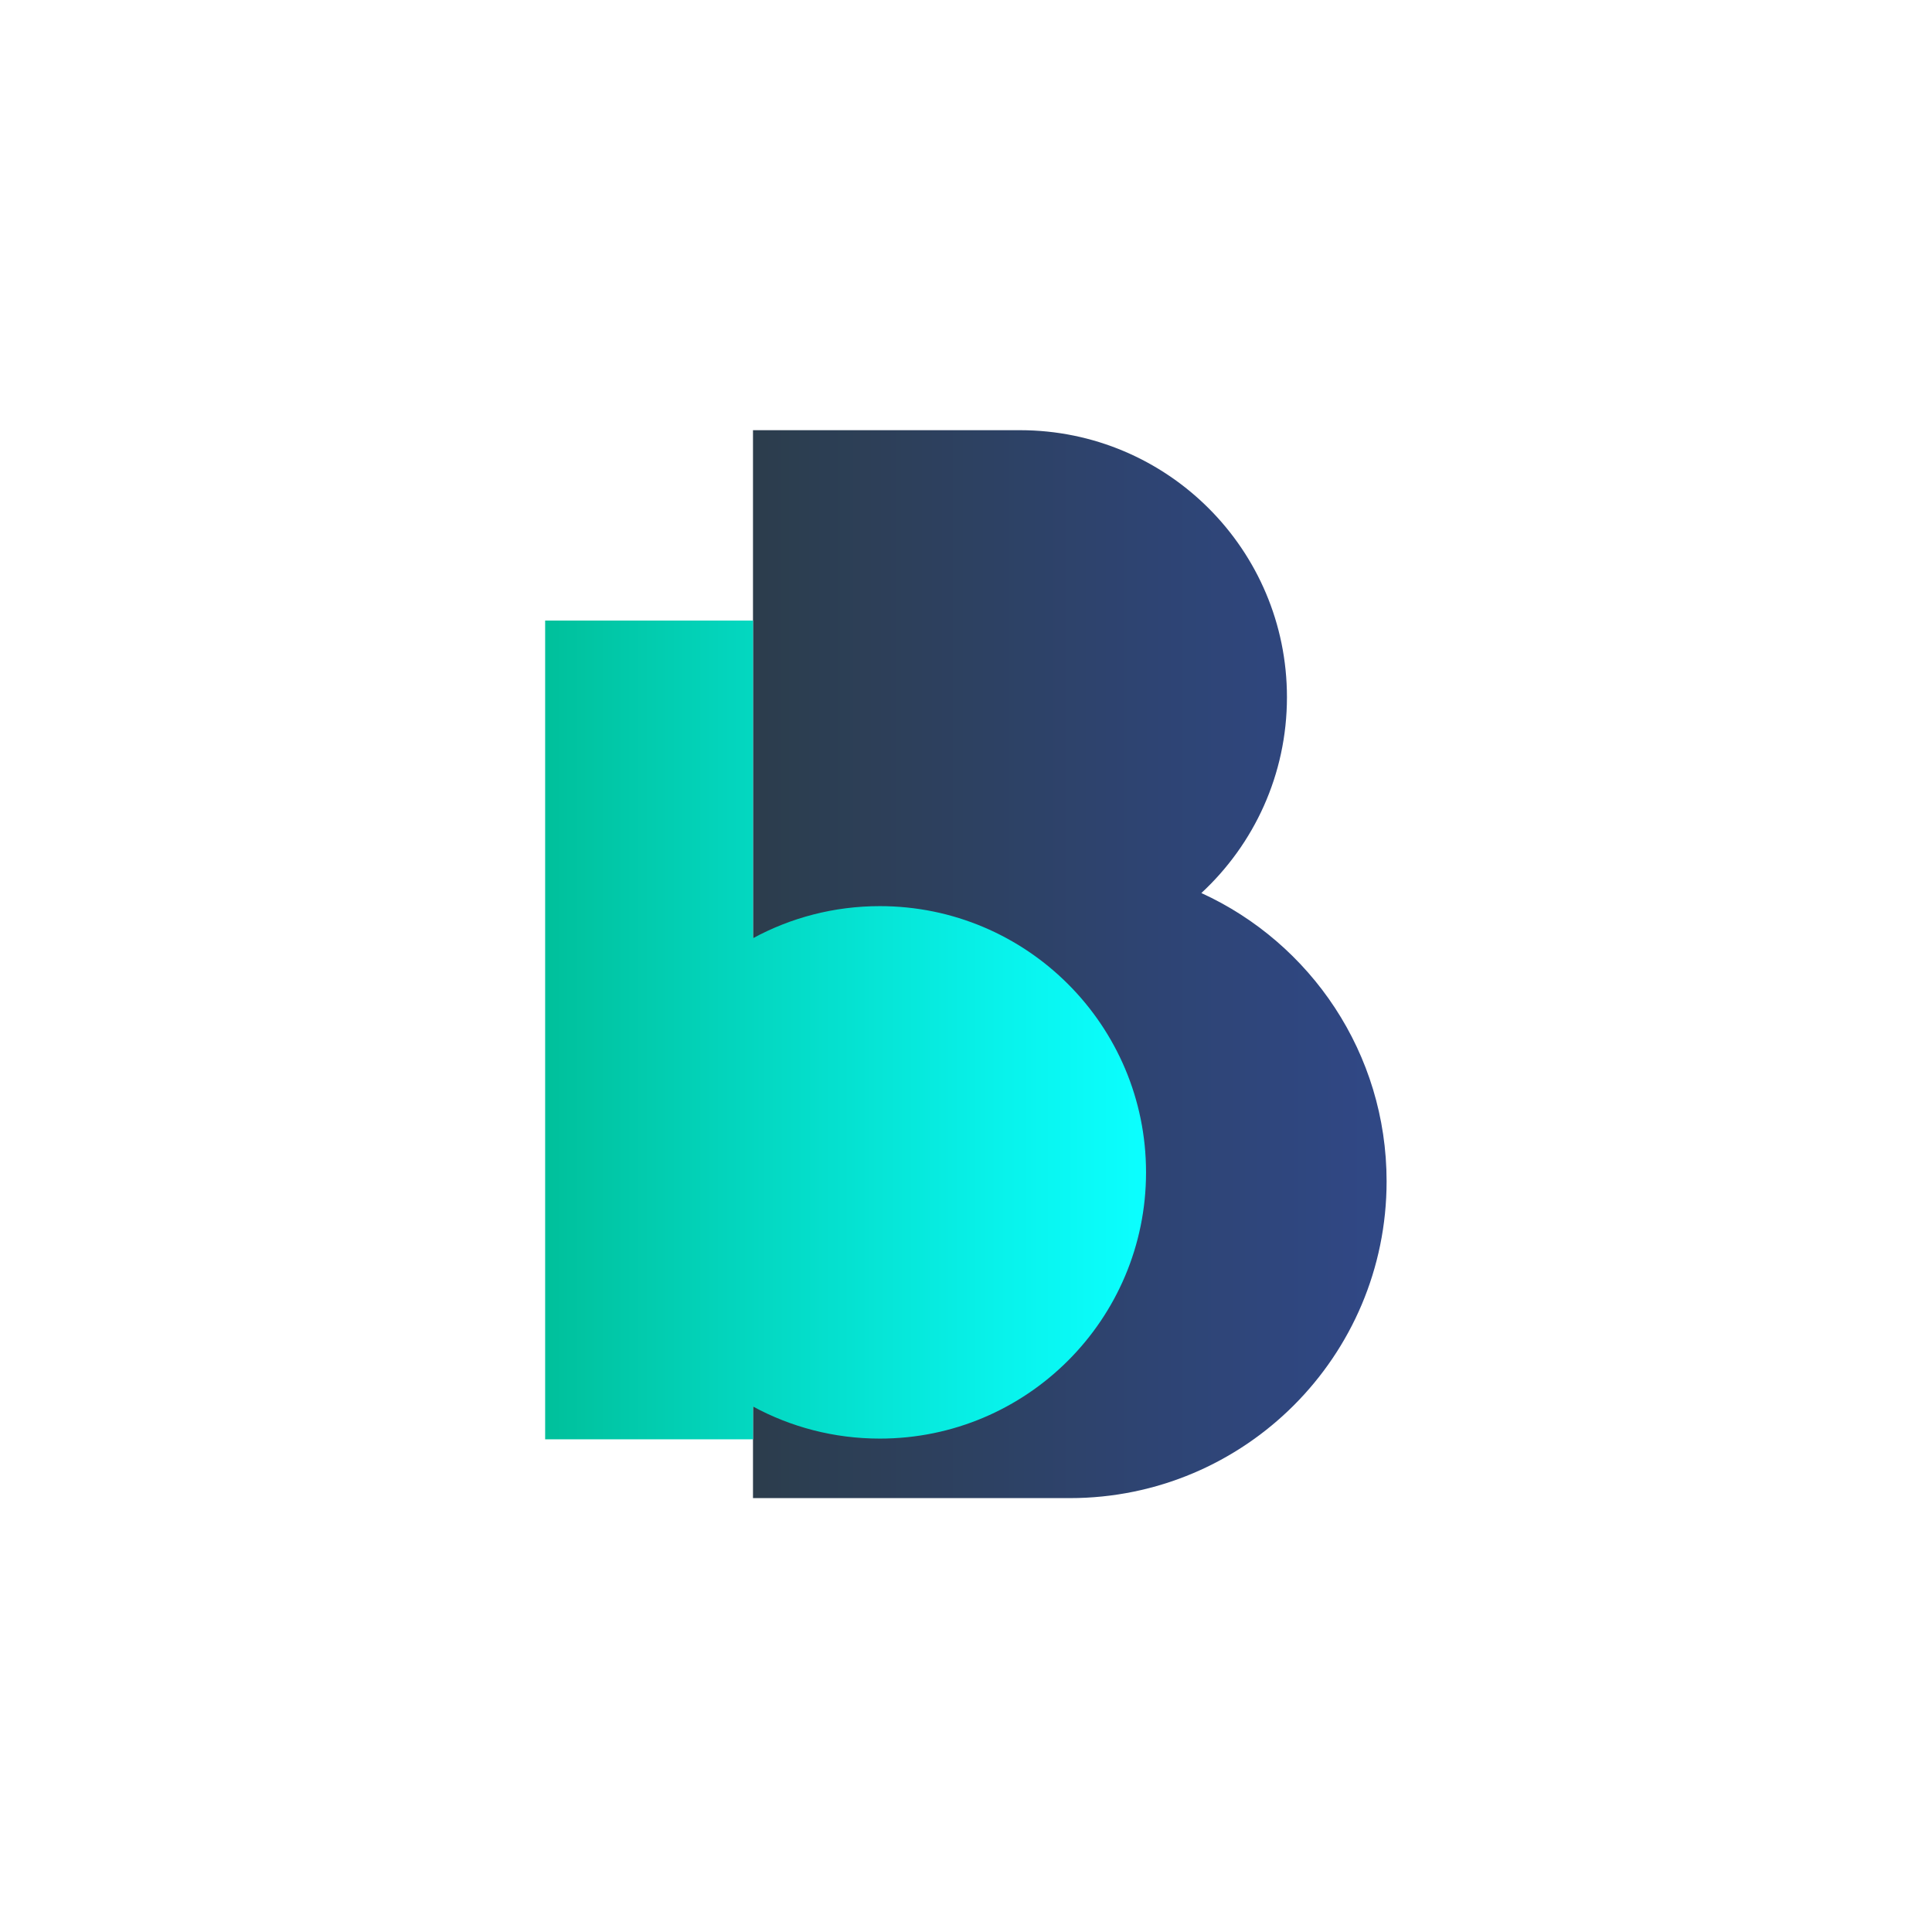 <?xml version="1.0" encoding="UTF-8"?>
<svg id="Capa_1" data-name="Capa 1" xmlns="http://www.w3.org/2000/svg" xmlns:xlink="http://www.w3.org/1999/xlink" viewBox="0 0 983 983">
  <defs>
    <style>
      .cls-1 {
        fill: url(#Degradado_sin_nombre_102);
      }

      .cls-2 {
        fill: url(#Degradado_sin_nombre_393);
      }
    </style>
    <linearGradient id="Degradado_sin_nombre_393" data-name="Degradado sin nombre 393" x1="383.12" y1="490.56" x2="705.5" y2="490.56" gradientUnits="userSpaceOnUse">
      <stop offset="0" stop-color="#2c3d4c"/>
      <stop offset=".63" stop-color="#2e4473"/>
      <stop offset="1" stop-color="#304886"/>
    </linearGradient>
    <linearGradient id="Degradado_sin_nombre_102" data-name="Degradado sin nombre 102" x1="277.37" y1="524.03" x2="583.11" y2="524.03" gradientUnits="userSpaceOnUse">
      <stop offset="0" stop-color="#00c09b"/>
      <stop offset=".31" stop-color="#03d5bd"/>
      <stop offset=".77" stop-color="#08f3ec"/>
      <stop offset="1" stop-color="#0bffff"/>
    </linearGradient>
  </defs>
  <path class="cls-2" d="M611.25,454.38c26.78-24.81,43.55-60.27,43.55-99.66,0-75.02-60.82-135.84-135.84-135.84-.13,0-.25,0-.38,0h0s-135.46,0-135.46,0v543.36h161.19c89.02,0,161.19-72.17,161.19-161.19,0-65.14-38.64-121.25-94.25-146.67Z"/>
  <path class="cls-1" d="M447.64,461.04c-23.35,0-45.31,5.91-64.49,16.31v-161.61h-105.78v416.57h105.78v-16.66c19.18,10.4,41.14,16.31,64.49,16.31,74.81,0,135.46-60.65,135.46-135.46s-60.65-135.46-135.46-135.46Z"/>
</svg>
